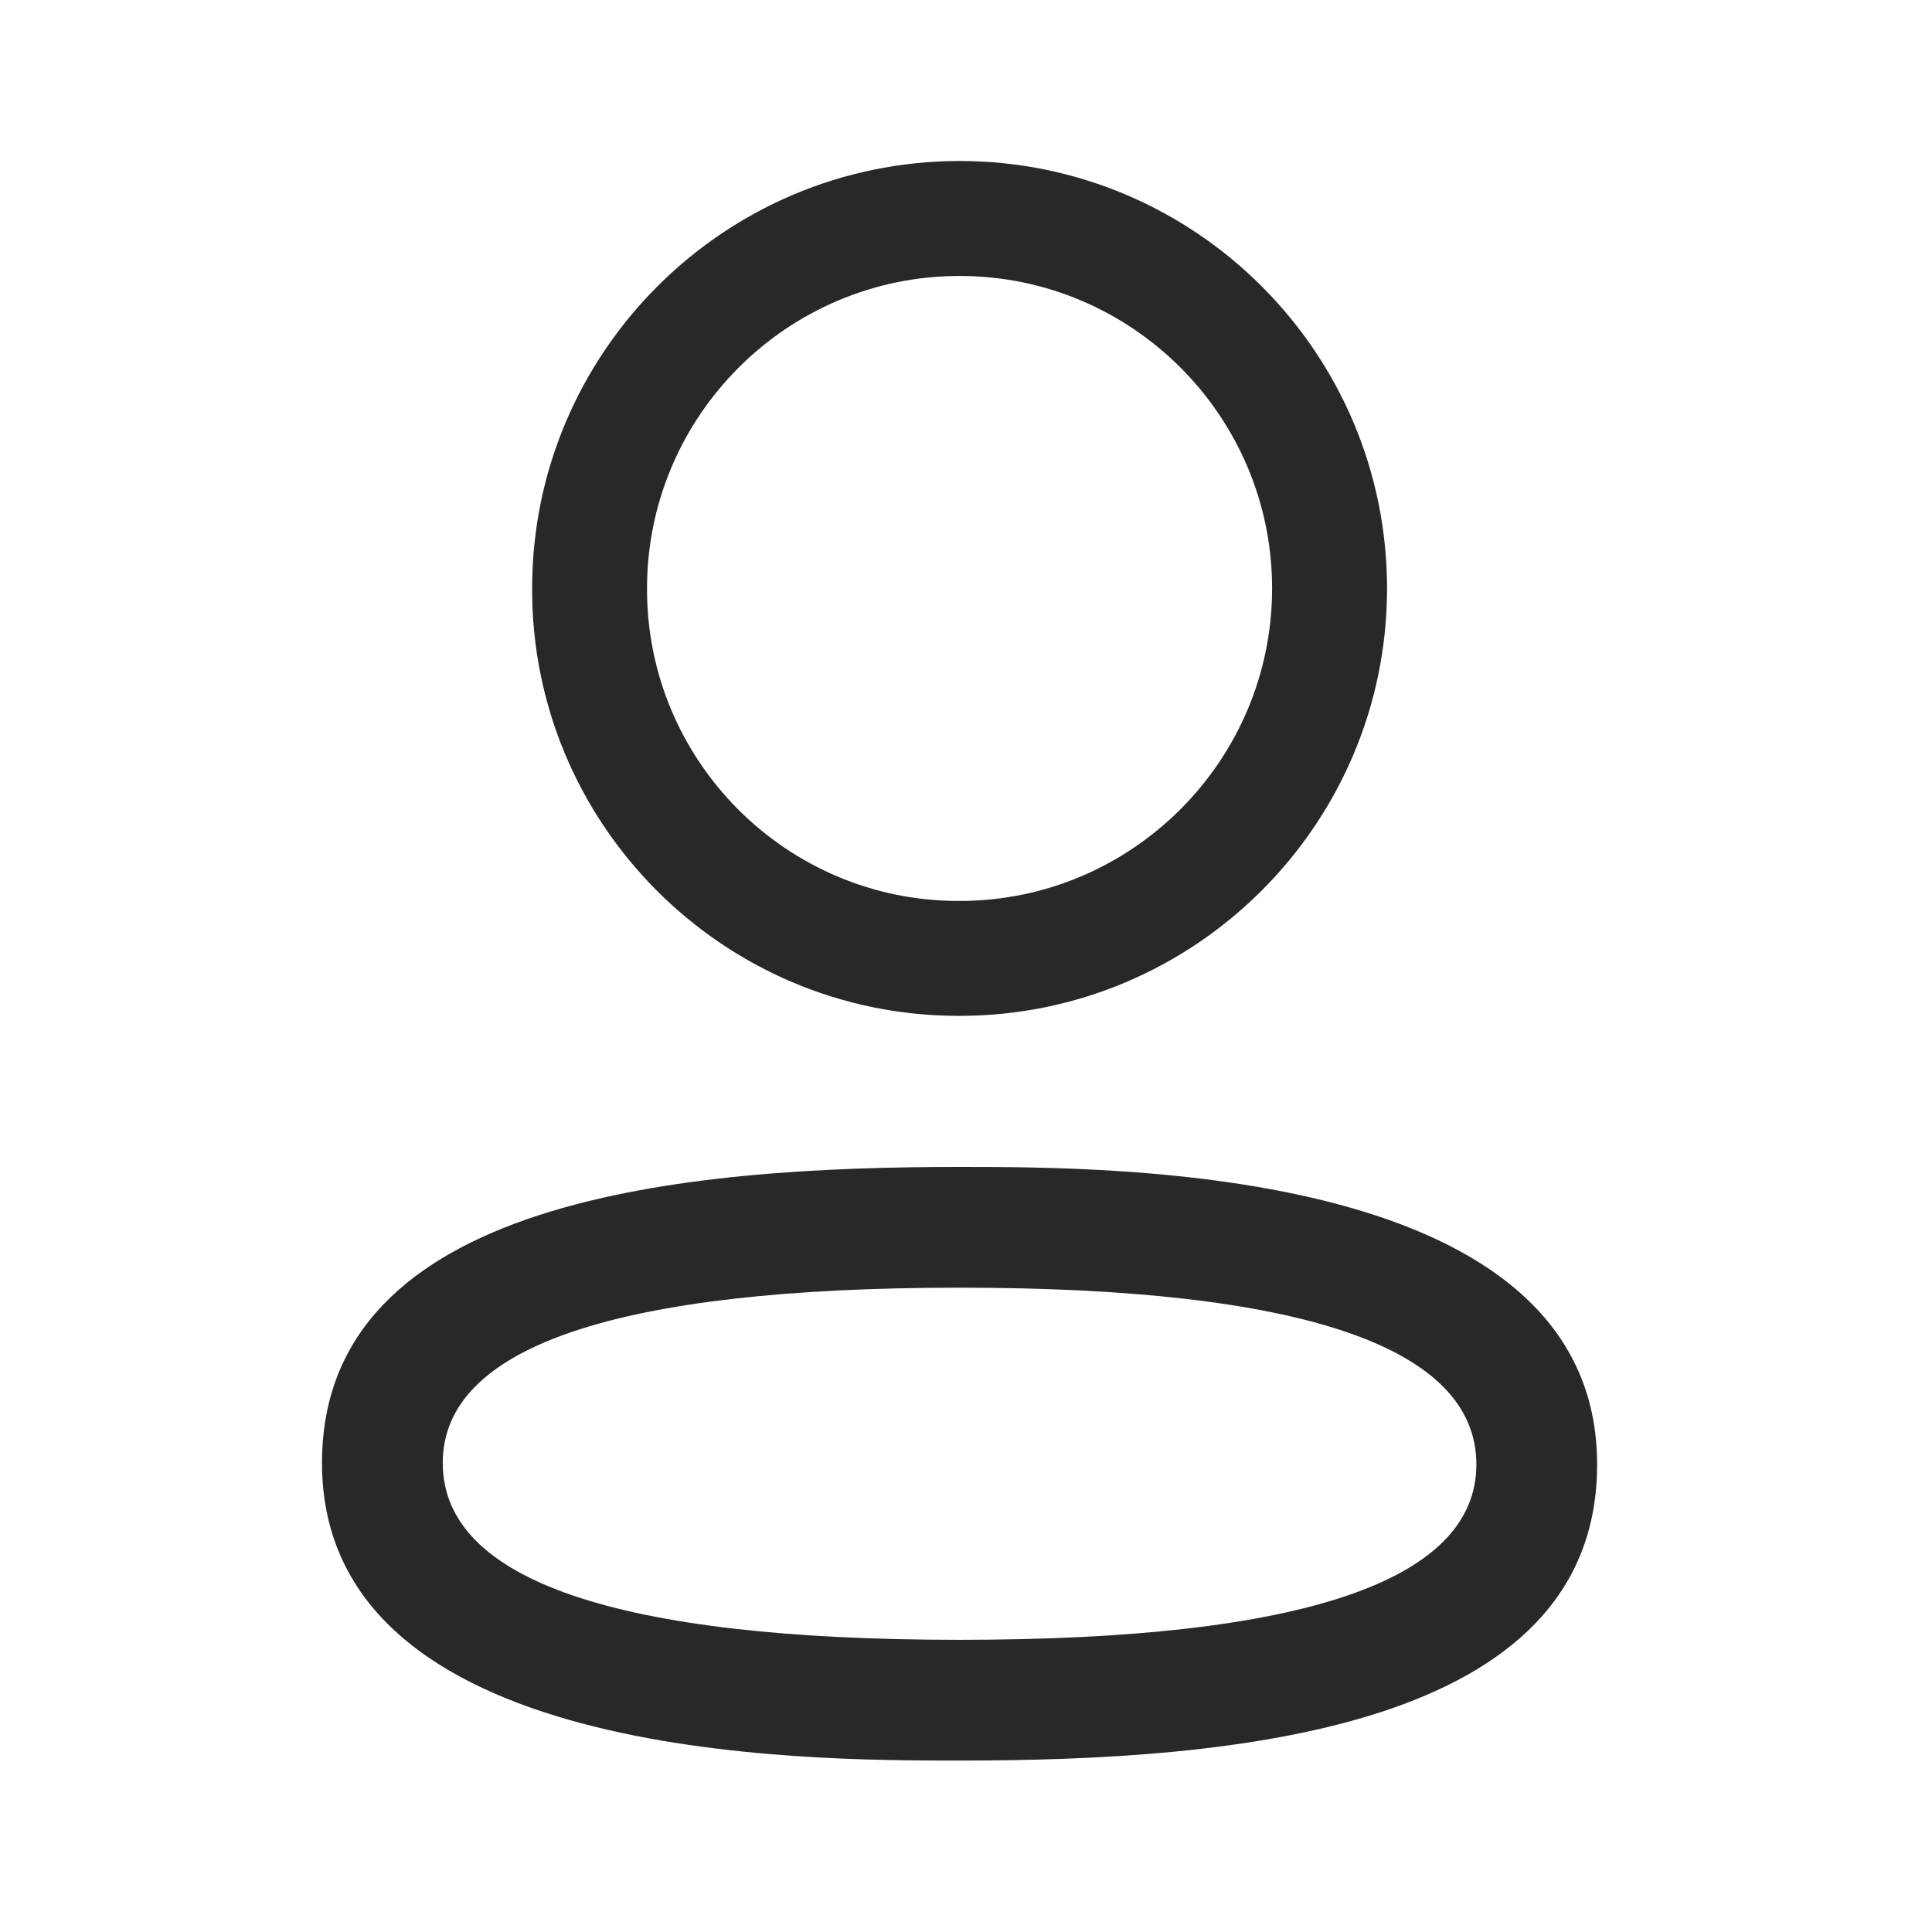 <svg width="30" height="30" viewBox="0 0 30 30" fill="none" xmlns="http://www.w3.org/2000/svg">
<path fill-rule="evenodd" clip-rule="evenodd" d="M14.861 15.774H14.901C18.561 15.774 21.538 12.797 21.538 9.137C21.538 5.477 18.561 2.5 14.901 2.5C11.24 2.5 8.263 5.477 8.263 9.134C8.25 12.784 11.209 15.762 14.861 15.774ZM10.047 9.137C10.047 6.461 12.225 4.285 14.901 4.285C17.576 4.285 19.753 6.461 19.753 9.137C19.753 11.812 17.576 13.99 14.901 13.99H14.865C12.2 13.98 10.039 11.805 10.047 9.137Z" fill="#282828"/>
<path fill-rule="evenodd" clip-rule="evenodd" d="M5 22.716C5 27.338 12.453 27.338 14.901 27.338C19.15 27.338 24.8 26.861 24.8 22.741C24.8 18.12 17.35 18.12 14.901 18.12C10.651 18.12 5 18.596 5 22.716ZM6.875 22.716C6.875 20.91 9.575 19.995 14.901 19.995C20.226 19.995 22.925 20.919 22.925 22.741C22.925 24.548 20.226 25.463 14.901 25.463C9.575 25.463 6.875 24.539 6.875 22.716Z" fill="#282828"/>
</svg>
